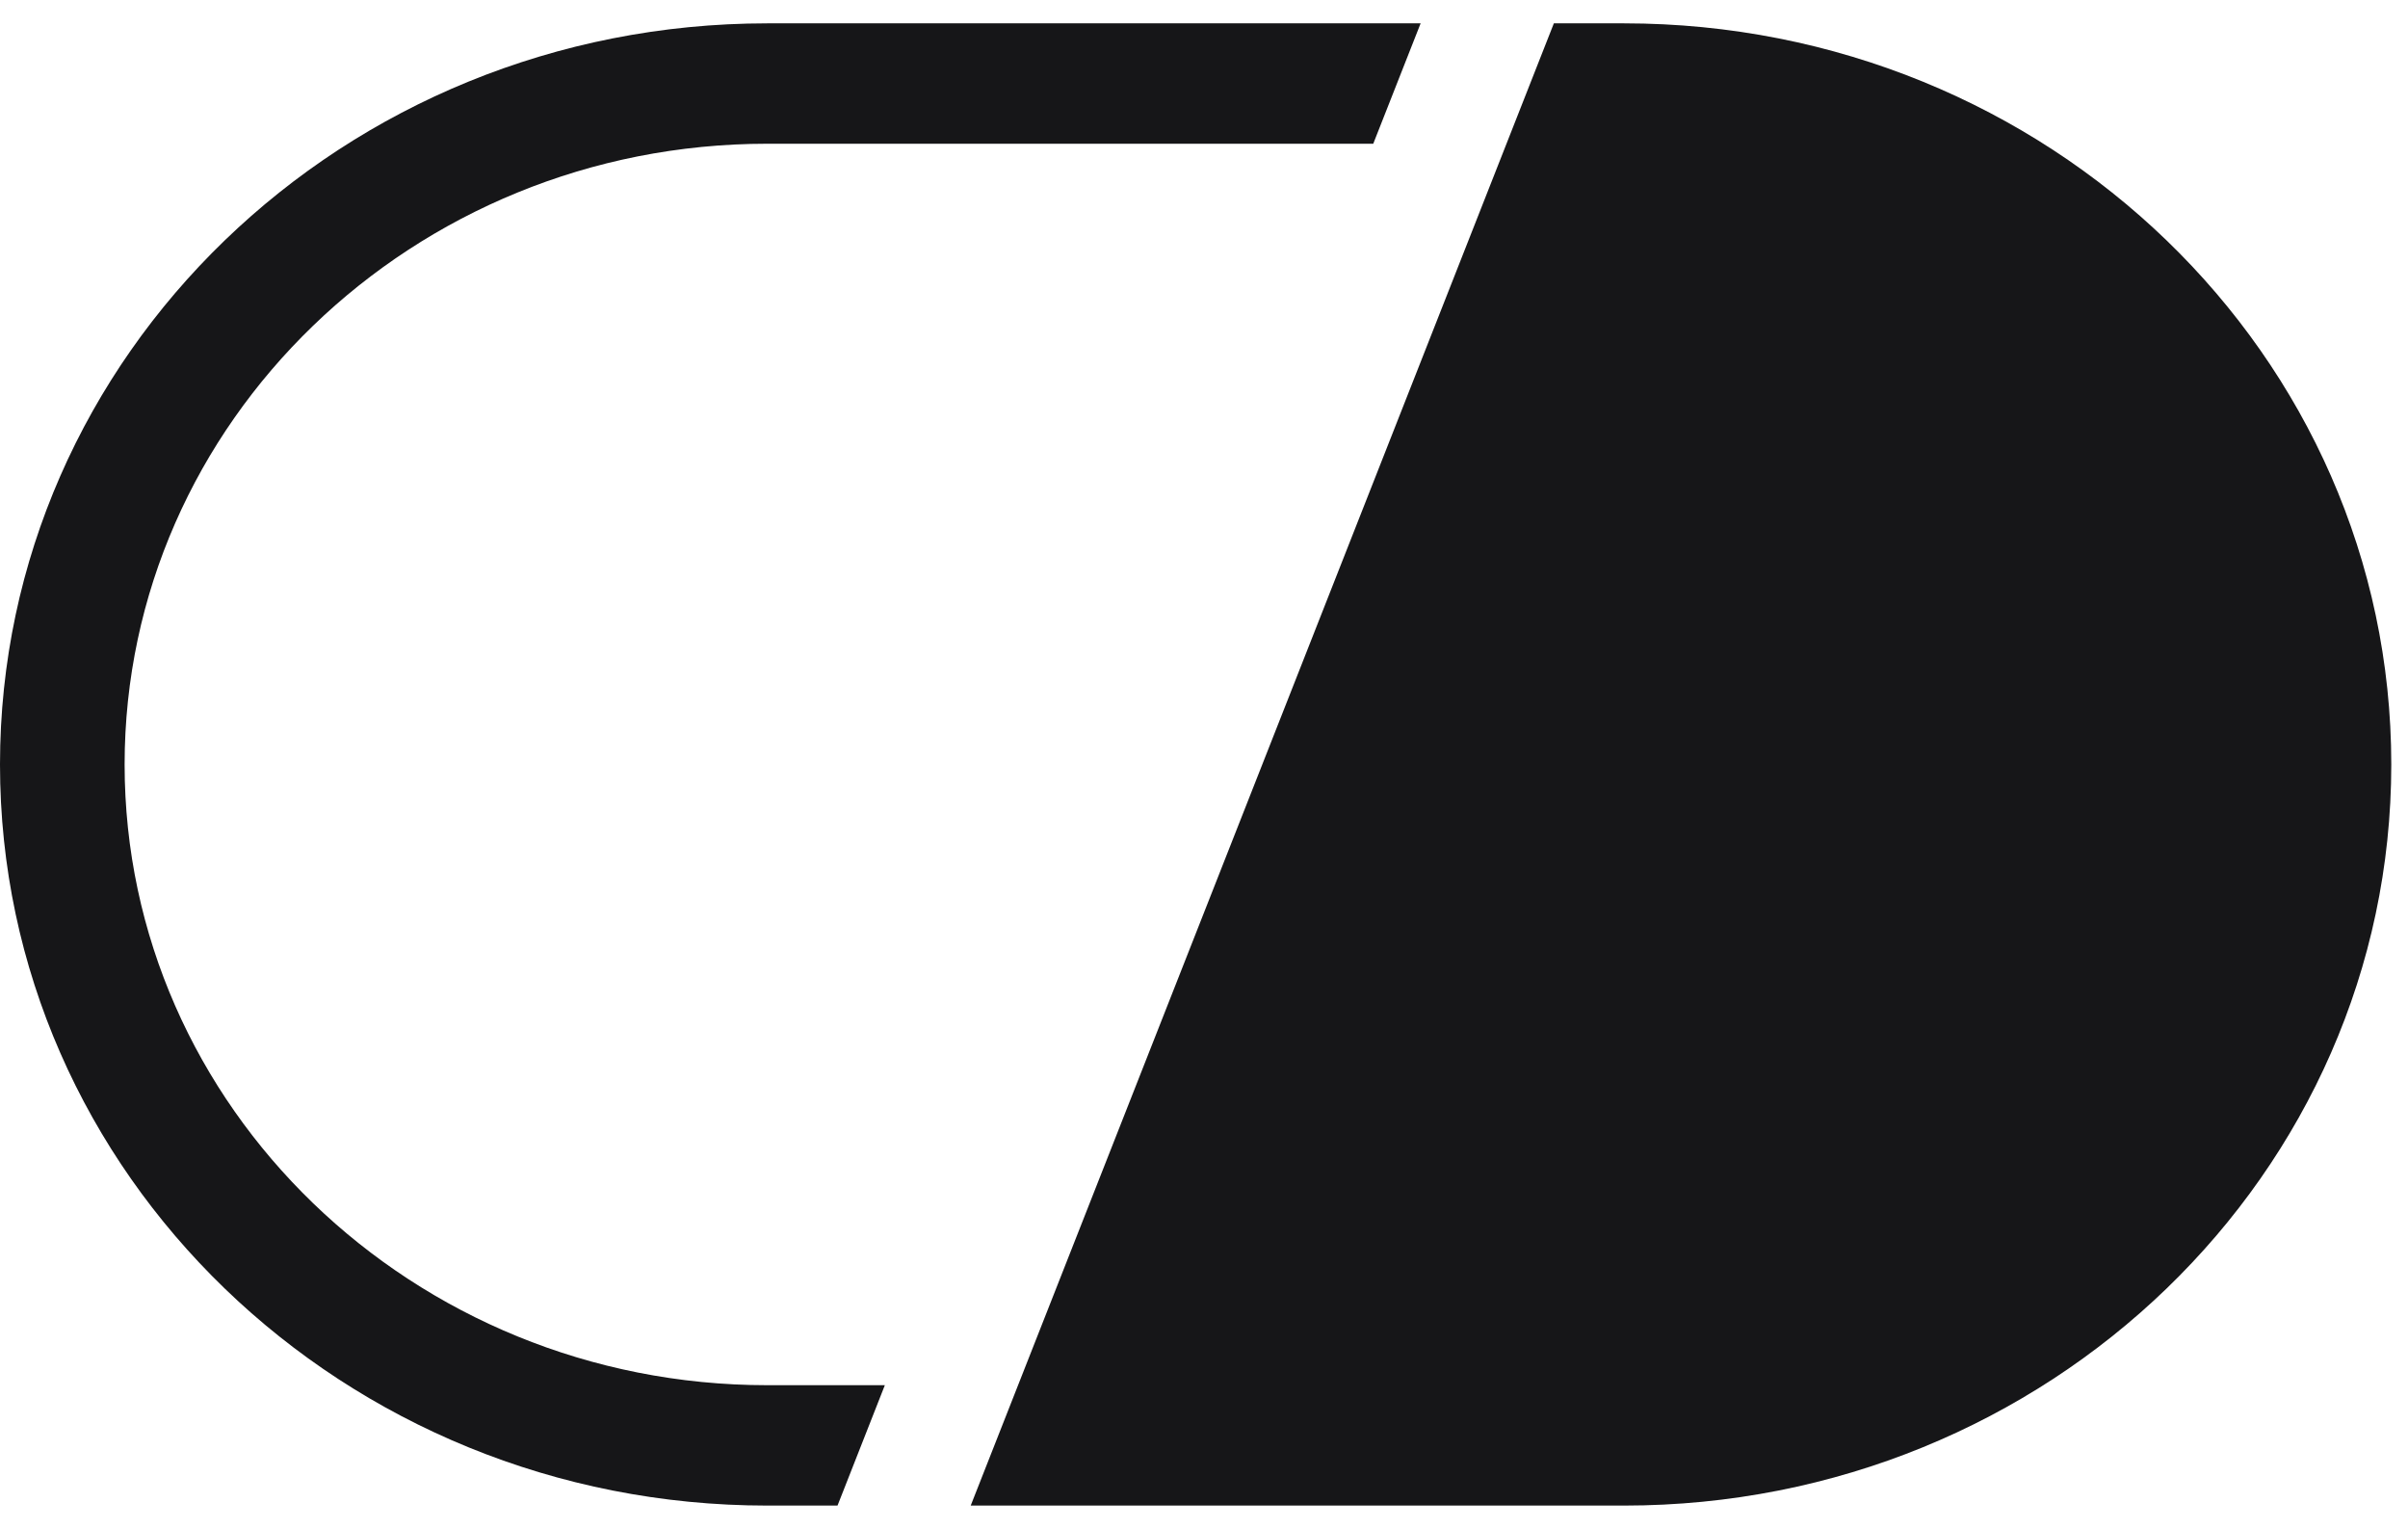<svg width="52" height="33" viewBox="0 0 52 33" fill="none" xmlns="http://www.w3.org/2000/svg">
<path d="M33.555 0.504H35.071C44.222 0.504 51.639 7.667 51.639 16.504C51.639 25.341 44.222 32.504 35.071 32.504H20.962L33.555 0.504Z" fill="#161618"/>
<path d="M19.108 29.905H16.568C8.917 29.905 2.691 23.893 2.691 16.504C2.691 9.115 8.917 3.103 16.568 3.103H29.655L30.678 0.504H16.568C7.418 0.504 0 7.667 0 16.504C0 25.341 7.418 32.504 16.568 32.504H18.086L19.108 29.905Z" fill="#161618"/>
</svg>
